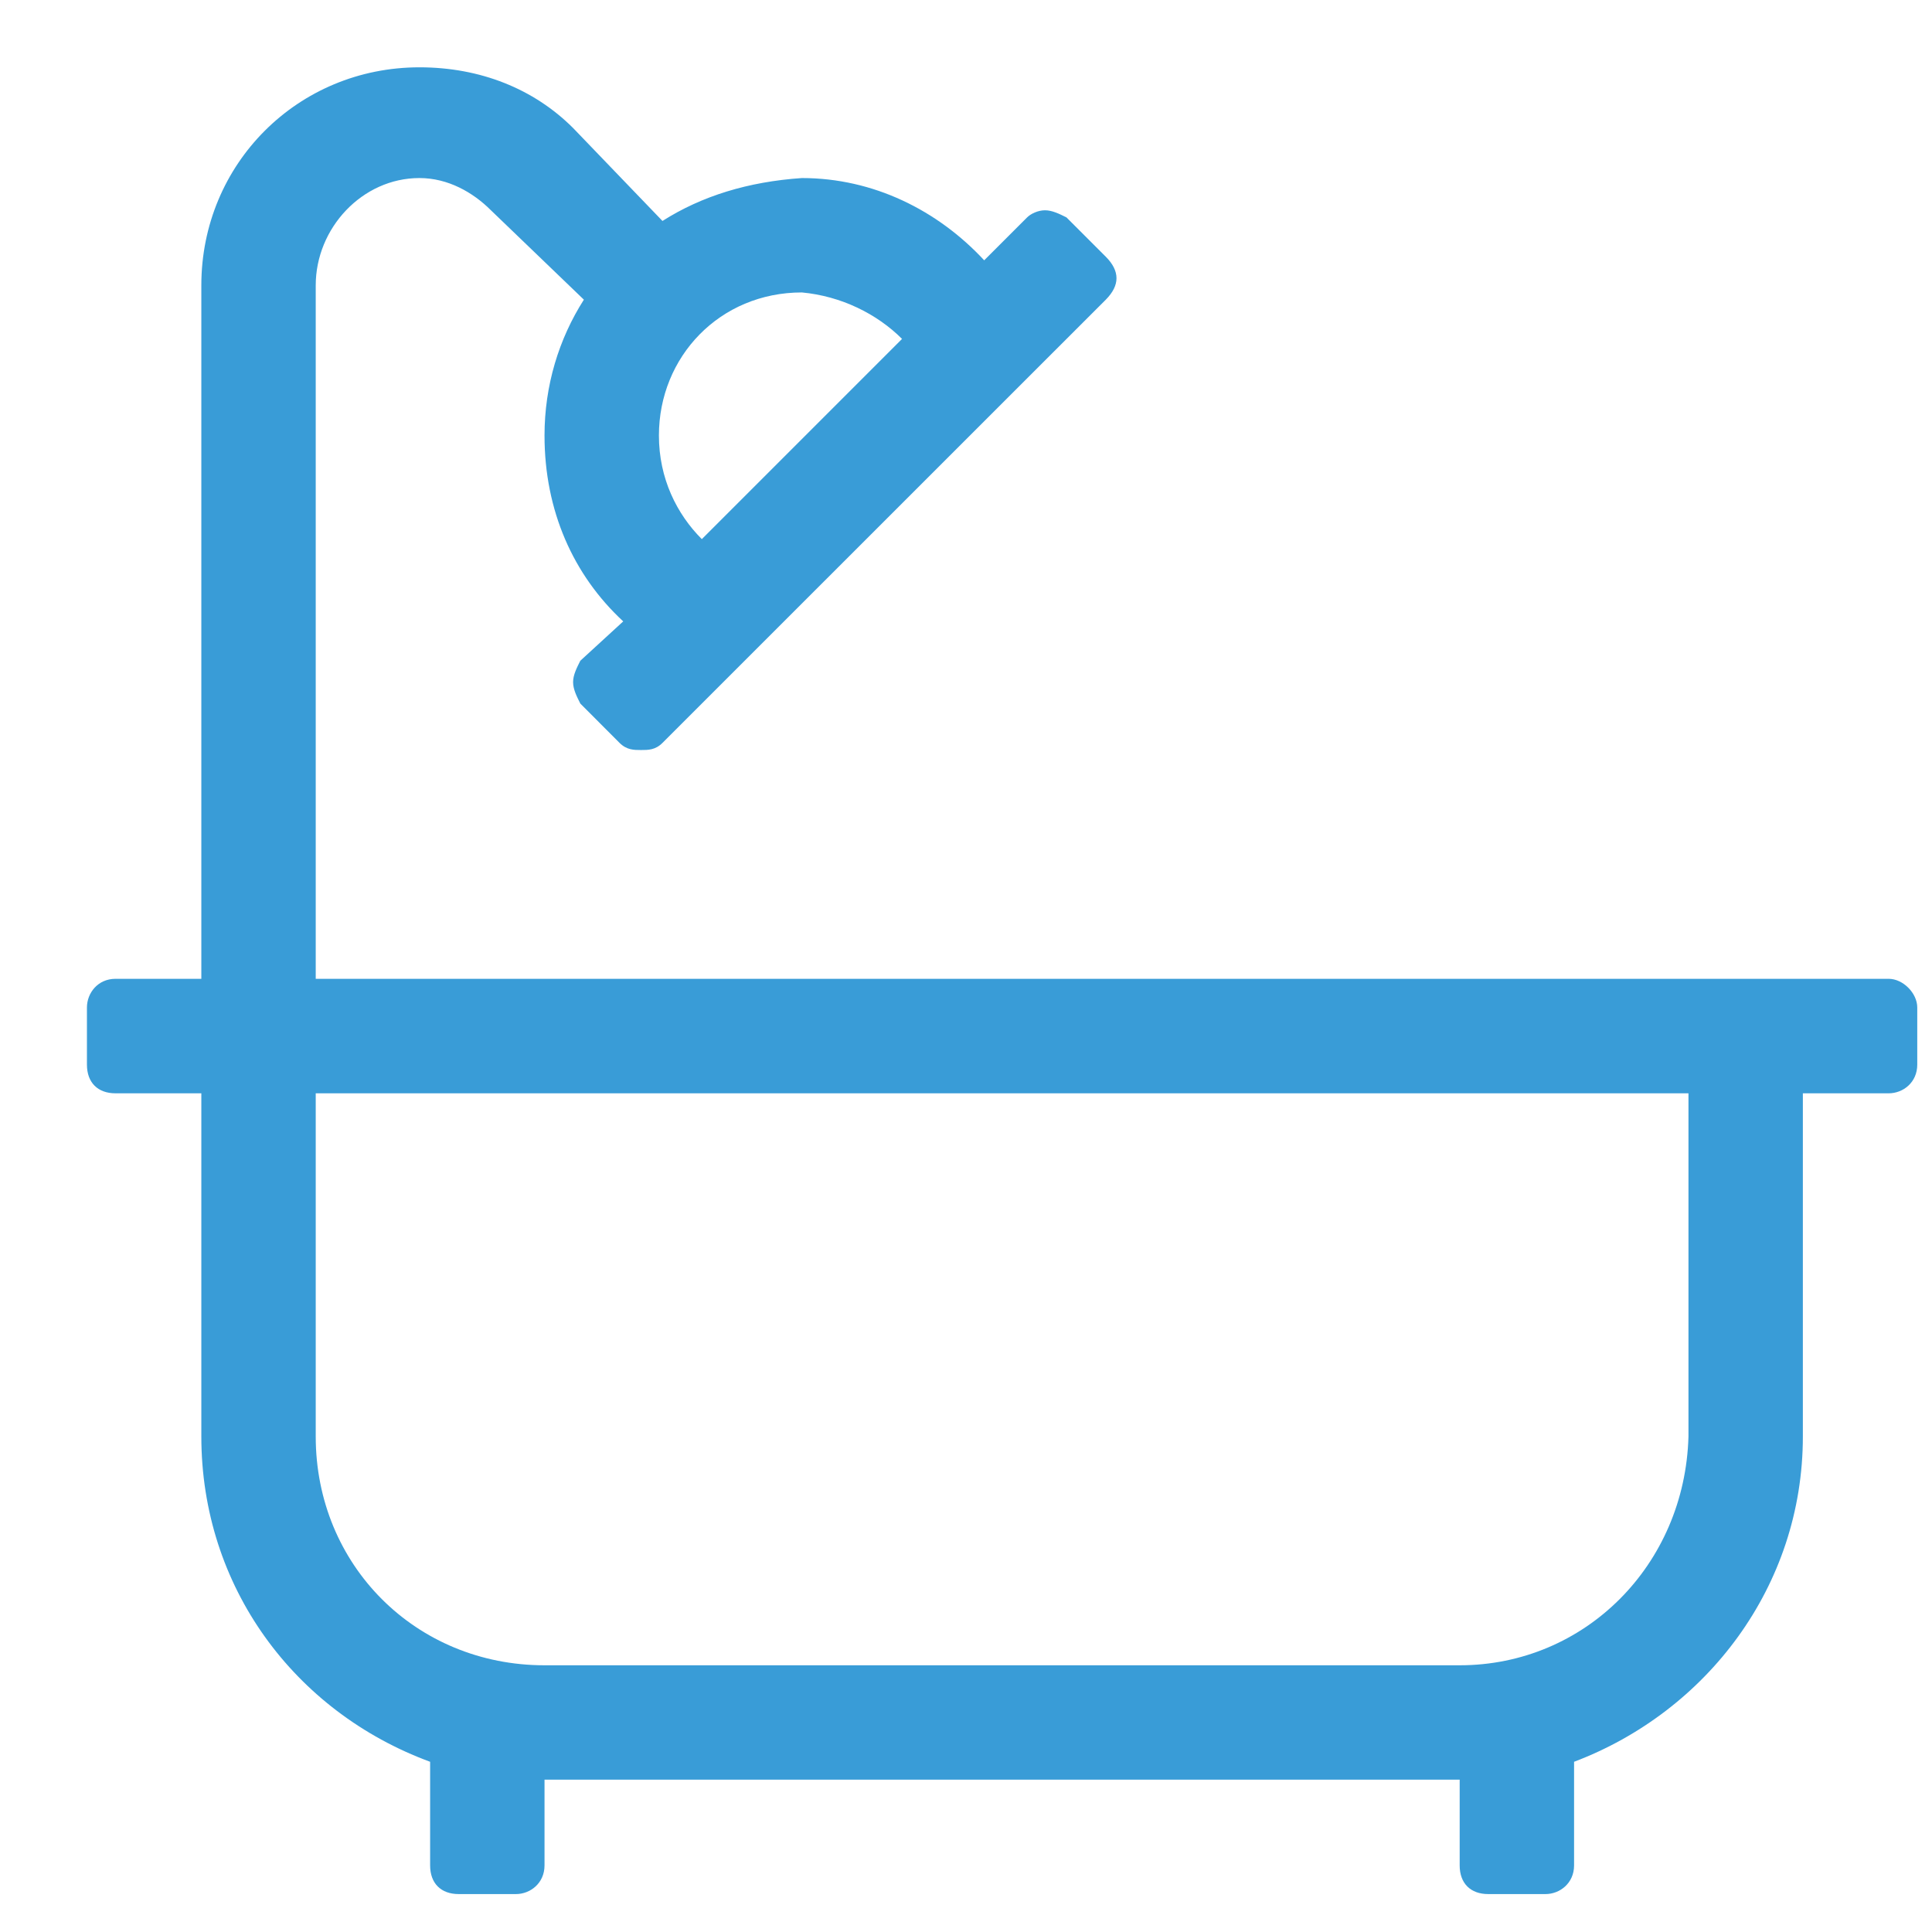 <svg width="19" height="19" viewBox="0 0 19 19" fill="none" xmlns="http://www.w3.org/2000/svg">
<path d="M18.574 9.626H3.105V2.806C3.105 2.244 3.562 1.751 4.125 1.751C4.406 1.751 4.652 1.892 4.828 2.068L5.742 2.947C5.496 3.333 5.355 3.791 5.355 4.283C5.355 5.021 5.636 5.654 6.129 6.111L5.707 6.498C5.672 6.568 5.636 6.638 5.636 6.708C5.636 6.779 5.672 6.849 5.707 6.919L6.093 7.306C6.164 7.376 6.234 7.376 6.304 7.376C6.375 7.376 6.445 7.376 6.515 7.306L10.875 2.947C10.945 2.876 10.98 2.806 10.98 2.736C10.98 2.666 10.945 2.595 10.875 2.525L10.488 2.138C10.418 2.103 10.347 2.068 10.277 2.068C10.207 2.068 10.136 2.103 10.101 2.138L9.679 2.56C9.222 2.068 8.589 1.751 7.886 1.751C7.359 1.787 6.902 1.927 6.515 2.173L5.636 1.259C5.25 0.873 4.722 0.662 4.125 0.662C2.929 0.662 1.98 1.611 1.98 2.806V9.626H1.136C0.961 9.626 0.855 9.767 0.855 9.908V10.47C0.855 10.646 0.961 10.752 1.136 10.752H1.98V14.127C1.98 15.603 2.894 16.834 4.23 17.326V18.345C4.23 18.521 4.336 18.627 4.511 18.627H5.074C5.214 18.627 5.355 18.521 5.355 18.345V17.502H14.355V18.345C14.355 18.521 14.461 18.627 14.636 18.627H15.199C15.339 18.627 15.48 18.521 15.48 18.345V17.326C16.781 16.834 17.73 15.603 17.73 14.127V10.752H18.574C18.715 10.752 18.855 10.646 18.855 10.47V9.908C18.855 9.767 18.715 9.626 18.574 9.626ZM8.871 3.333L6.902 5.302C6.656 5.056 6.48 4.705 6.48 4.283C6.48 3.509 7.078 2.876 7.886 2.876C8.273 2.912 8.625 3.087 8.871 3.333ZM16.605 14.127C16.57 15.392 15.586 16.377 14.355 16.377H5.355C4.089 16.377 3.105 15.392 3.105 14.127V10.752H16.605V14.127Z" fill="#399CD7"/>
</svg>
